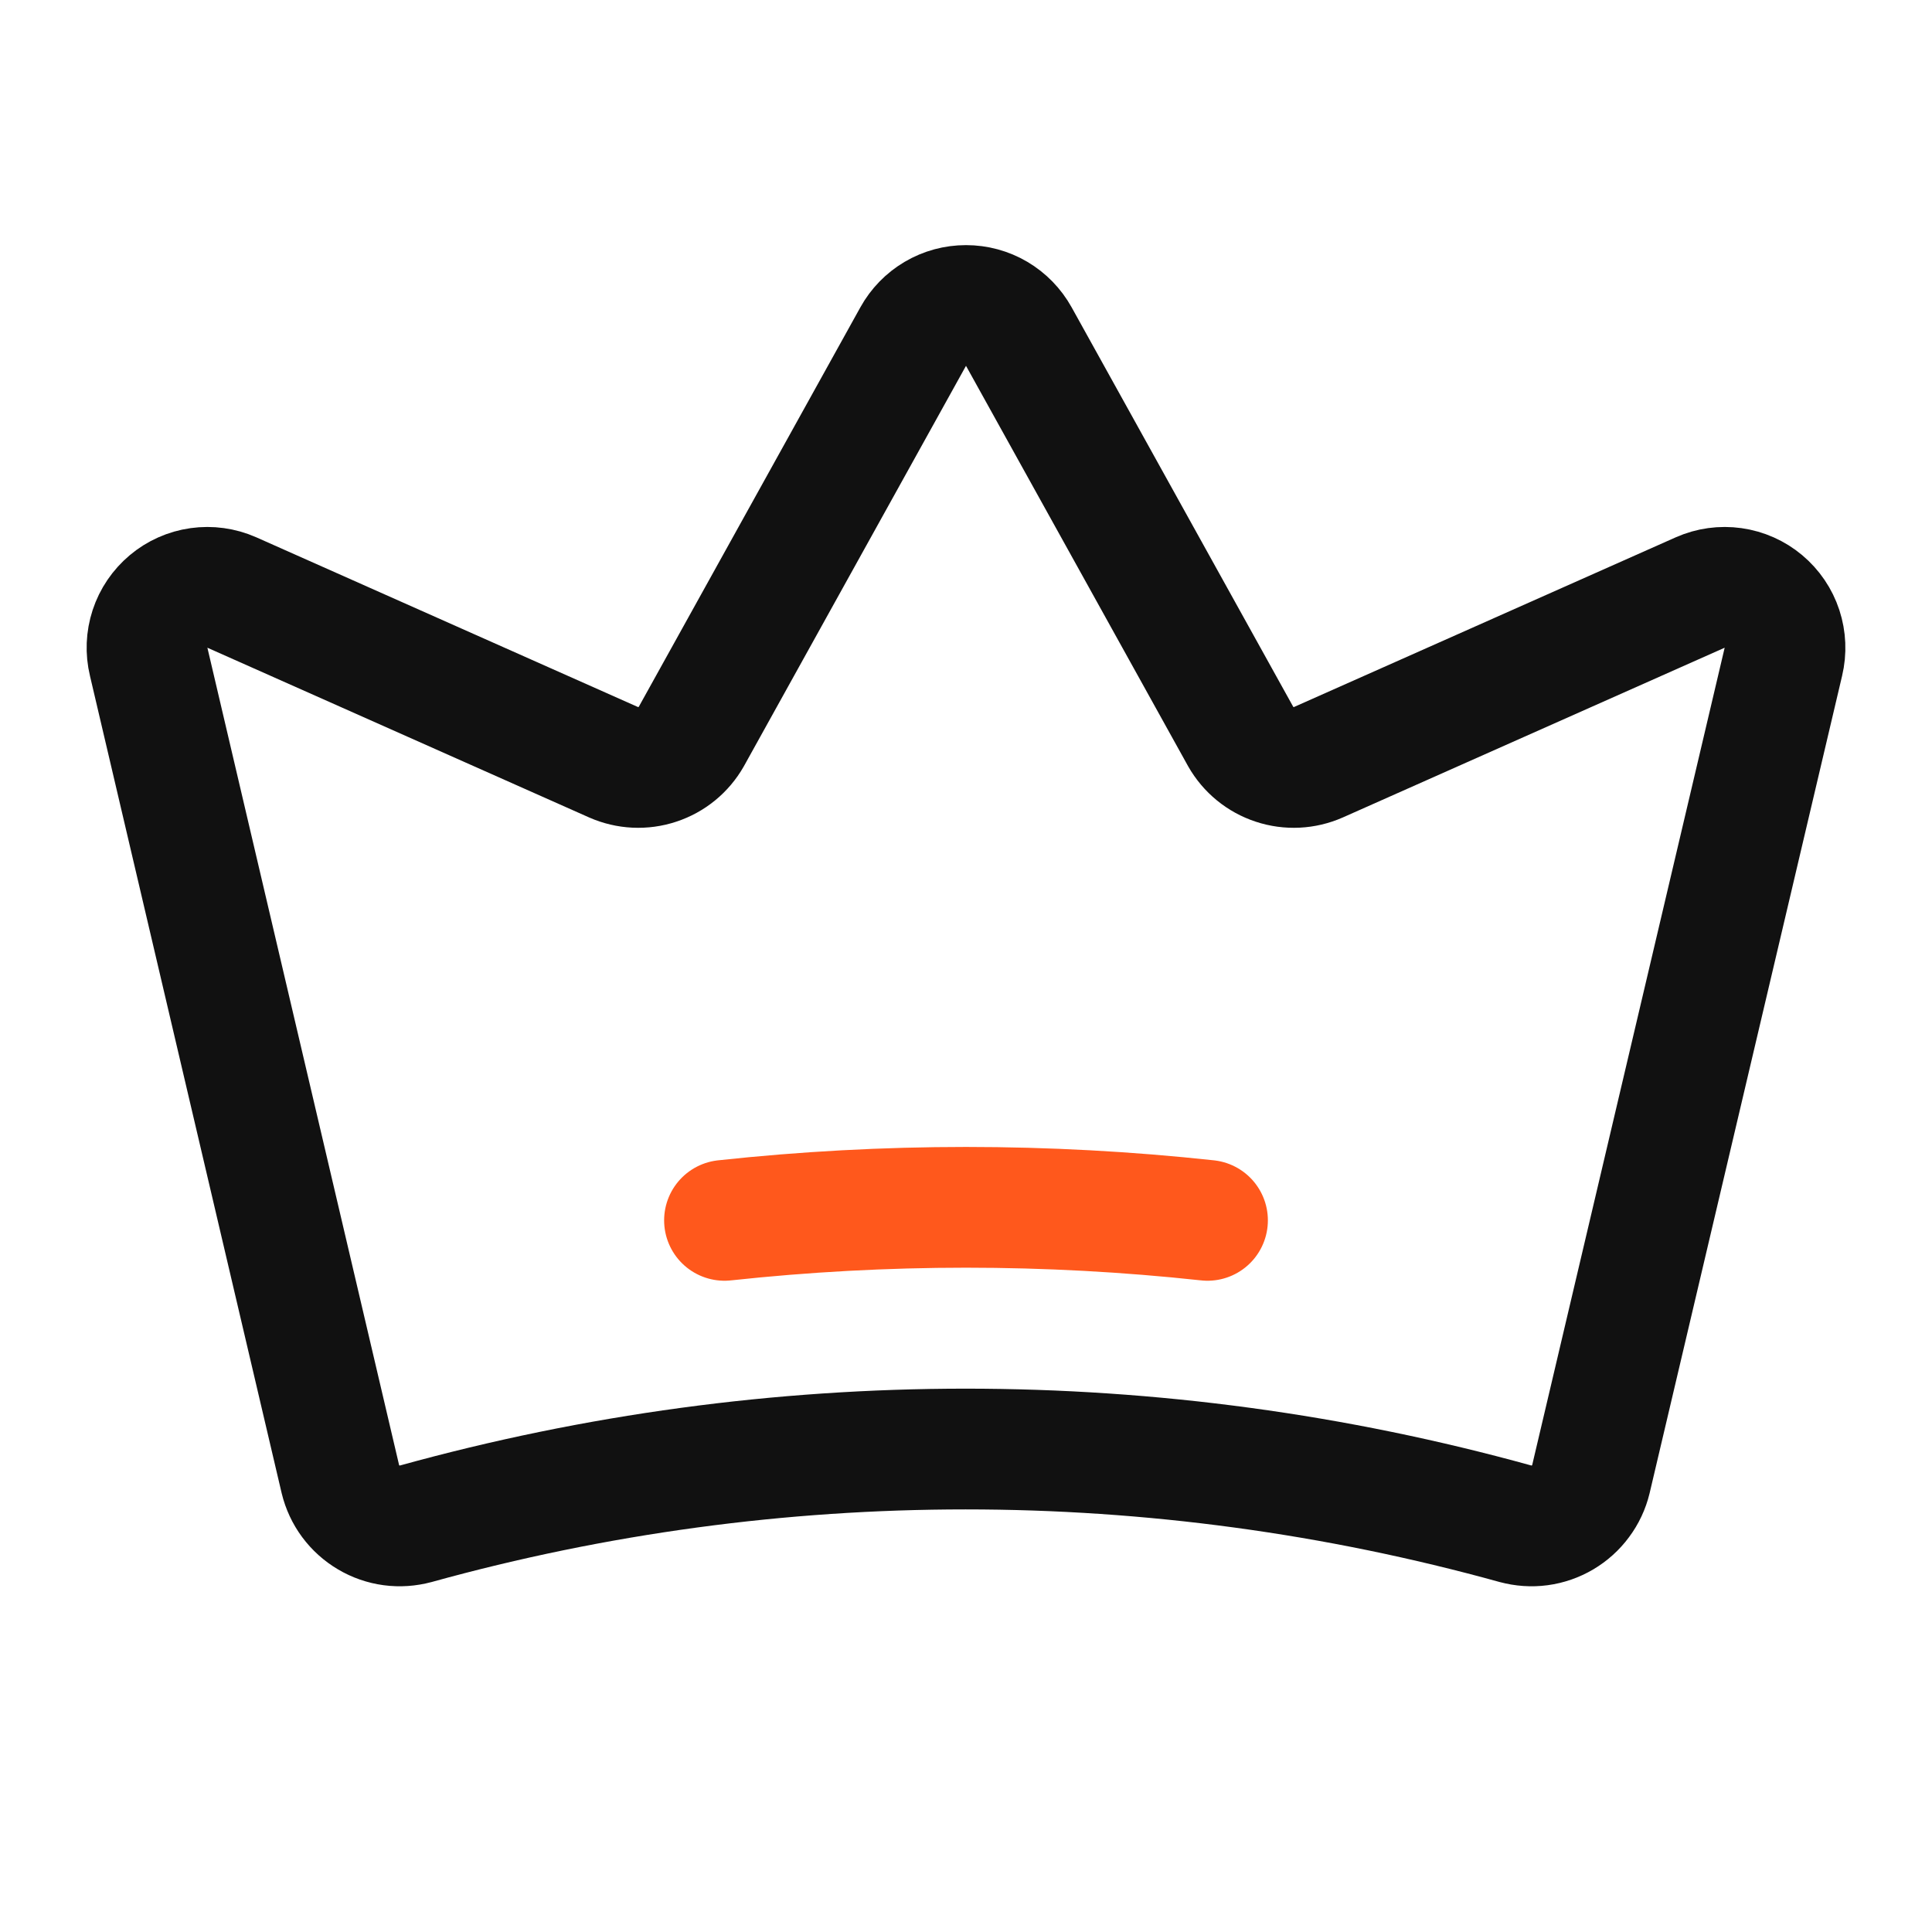 <svg width="32" height="32" viewBox="0 0 32 32" fill="none" xmlns="http://www.w3.org/2000/svg">
<path d="M5.638 24.5C5.67 24.632 5.728 24.756 5.808 24.864C5.889 24.973 5.99 25.064 6.107 25.133C6.223 25.202 6.352 25.247 6.487 25.265C6.621 25.283 6.757 25.273 6.888 25.238C12.846 23.588 19.141 23.588 25.1 25.238C25.231 25.273 25.367 25.283 25.501 25.265C25.635 25.247 25.764 25.202 25.881 25.133C25.997 25.064 26.099 24.973 26.179 24.864C26.26 24.756 26.318 24.632 26.35 24.5L29.538 10.963C29.581 10.782 29.573 10.592 29.515 10.415C29.457 10.238 29.35 10.081 29.207 9.961C29.064 9.841 28.89 9.764 28.706 9.738C28.521 9.712 28.333 9.738 28.163 9.813L21.837 12.625C21.608 12.726 21.35 12.739 21.112 12.66C20.874 12.582 20.674 12.418 20.55 12.2L16.875 5.575C16.788 5.419 16.662 5.289 16.508 5.198C16.354 5.107 16.179 5.06 16 5.06C15.821 5.06 15.646 5.107 15.492 5.198C15.338 5.289 15.211 5.419 15.125 5.575L11.45 12.2C11.326 12.418 11.126 12.582 10.888 12.66C10.65 12.739 10.392 12.726 10.162 12.625L3.838 9.813C3.667 9.738 3.479 9.712 3.294 9.738C3.11 9.764 2.936 9.841 2.793 9.961C2.65 10.081 2.543 10.238 2.485 10.415C2.427 10.592 2.419 10.782 2.463 10.963L5.638 24.5Z" stroke="#111111" stroke-width="2" stroke-linecap="round" stroke-linejoin="round"/>
<path d="M12 20.213C14.659 19.925 17.341 19.925 20 20.213" stroke="#FF581C" stroke-width="2" stroke-linecap="round" stroke-linejoin="round"/>
</svg>

